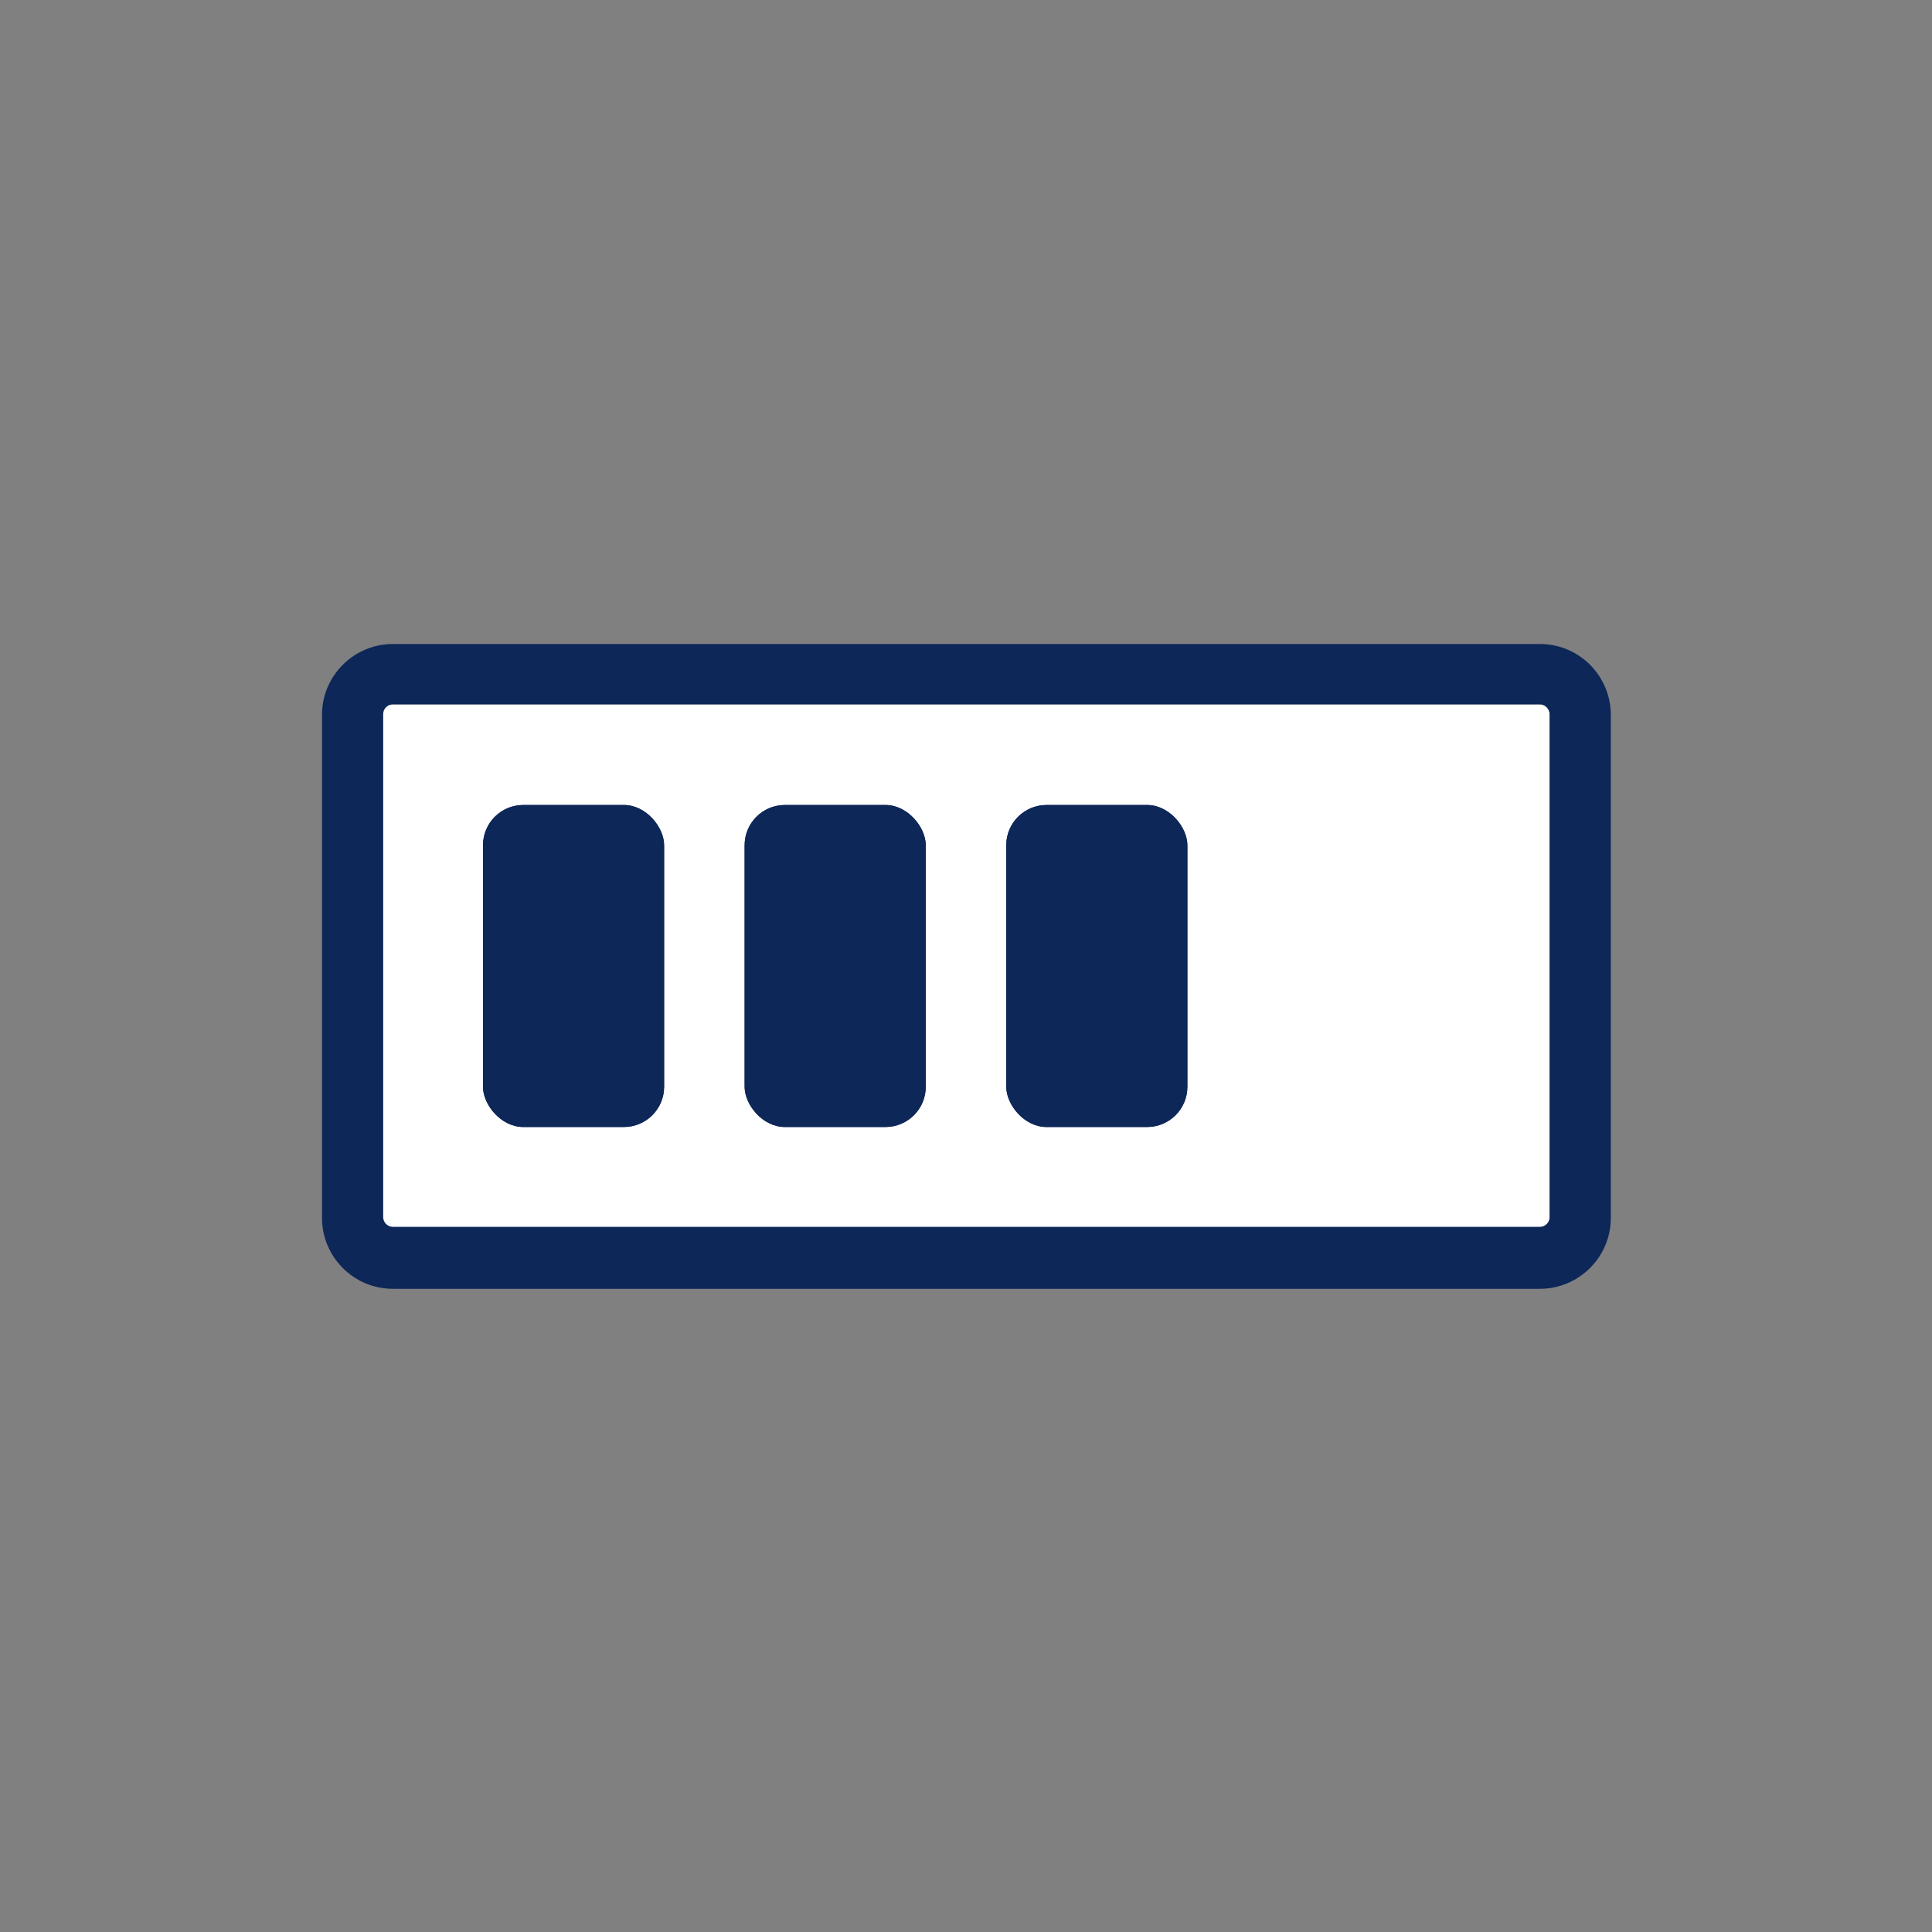 <?xml version="1.0" encoding="UTF-8"?><svg xmlns="http://www.w3.org/2000/svg" viewBox="0 0 24 24"><rect x="0" y="0" width="24" height="24" fill="#808080" stroke="none"/><defs><style>.cls-1{fill:#0e2759;}.cls-1,.cls-2{stroke-width:0px;}.cls-2{fill:#fff;}</style></defs><g id="Background"><rect class="cls-2" x="4.75" y="8.75" width="14.5" height="6.5" rx=".12" ry=".12"/></g><g id="Icons_Outline"><rect class="cls-1" x="6" y="10" width="2.25" height="4" rx=".5" ry=".5"/><rect class="cls-1" x="9.25" y="10" width="2.25" height="4" rx=".5" ry=".5"/><rect class="cls-1" x="12.5" y="10" width="2.25" height="4" rx=".5" ry=".5"/><rect class="cls-1" x="12.5" y="10" width="2.25" height="4" rx=".5" ry=".5"/><rect class="cls-1" x="9.25" y="10" width="2.25" height="4" rx=".5" ry=".5"/><rect class="cls-1" x="6" y="10" width="2.25" height="4" rx=".5" ry=".5"/><path class="cls-1" d="M19.12,8H4.88c-.48,0-.88.39-.88.88v6.25c0,.48.39.88.88.88h14.25c.48,0,.88-.39.88-.88v-6.25c0-.48-.39-.88-.88-.88ZM19.25,15.12c0,.07-.06.12-.12.12H4.88c-.07,0-.12-.06-.12-.12v-6.25c0-.07.06-.12.12-.12h14.25c.07,0,.12.06.12.12v6.25Z"/></g></svg>